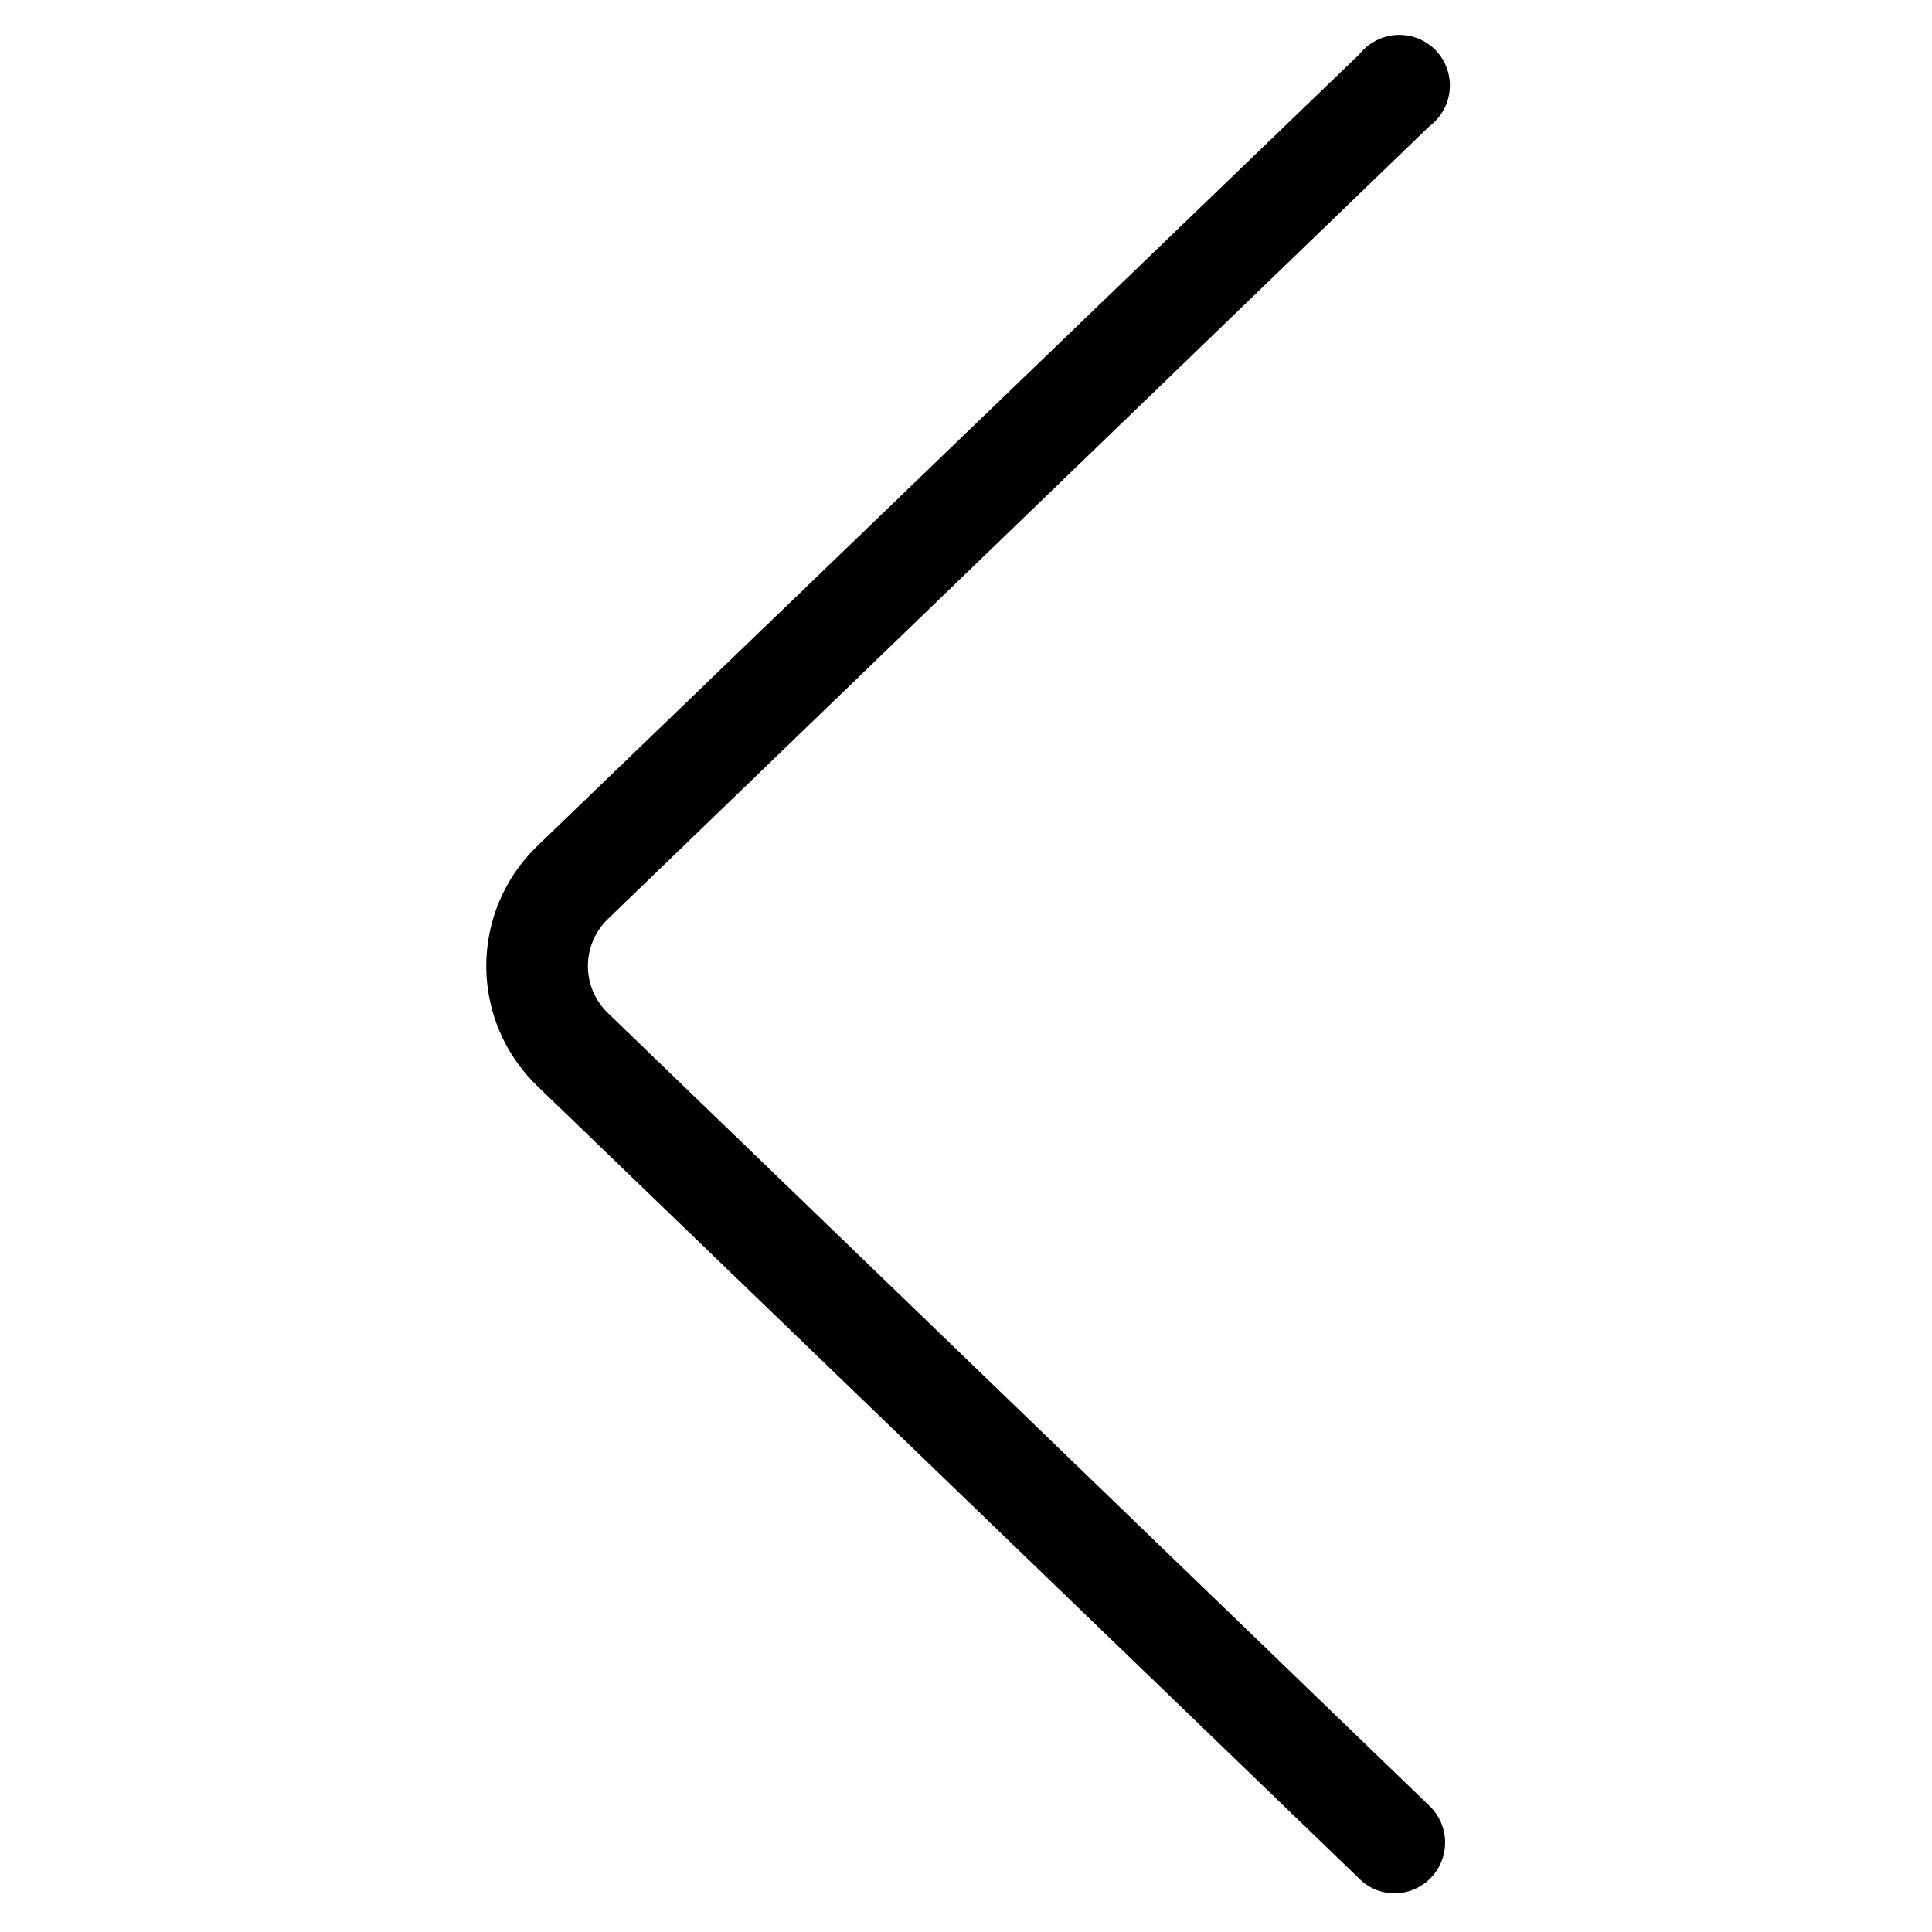 <?xml version="1.0" encoding="UTF-8"?><svg xmlns="http://www.w3.org/2000/svg" width="100px" height="100px" version="1.1" viewBox="0 0 100 100" aria-hidden="true"><defs><linearGradient class="cerosgradient" data-cerosgradient="true" id="CerosGradient_idd07fc9f1a" gradientUnits="userSpaceOnUse" x1="50%" y1="100%" x2="50%" y2="0%"><stop offset="0%" stop-color="#d1d1d1"/><stop offset="100%" stop-color="#d1d1d1"/></linearGradient><linearGradient/></defs>
 <path d="m72.199 98c-0.68 0.004-1.336-0.262-1.82-0.738l-42.57-41.051c-1.688-1.625-2.641-3.867-2.641-6.211s0.953-4.586 2.641-6.211l42.57-41c0.469-0.586 1.172-0.945 1.922-0.98 0.754-0.039 1.484 0.25 2.008 0.789 0.523 0.543 0.789 1.281 0.73 2.031-0.059 0.75-0.438 1.441-1.039 1.891l-42.539 41.051c-0.66 0.637-1.031 1.512-1.031 2.43s0.371 1.793 1.031 2.43l42.539 41.051c0.766 0.742 1.008 1.871 0.613 2.863-0.395 0.988-1.348 1.645-2.414 1.656z"/>
</svg>